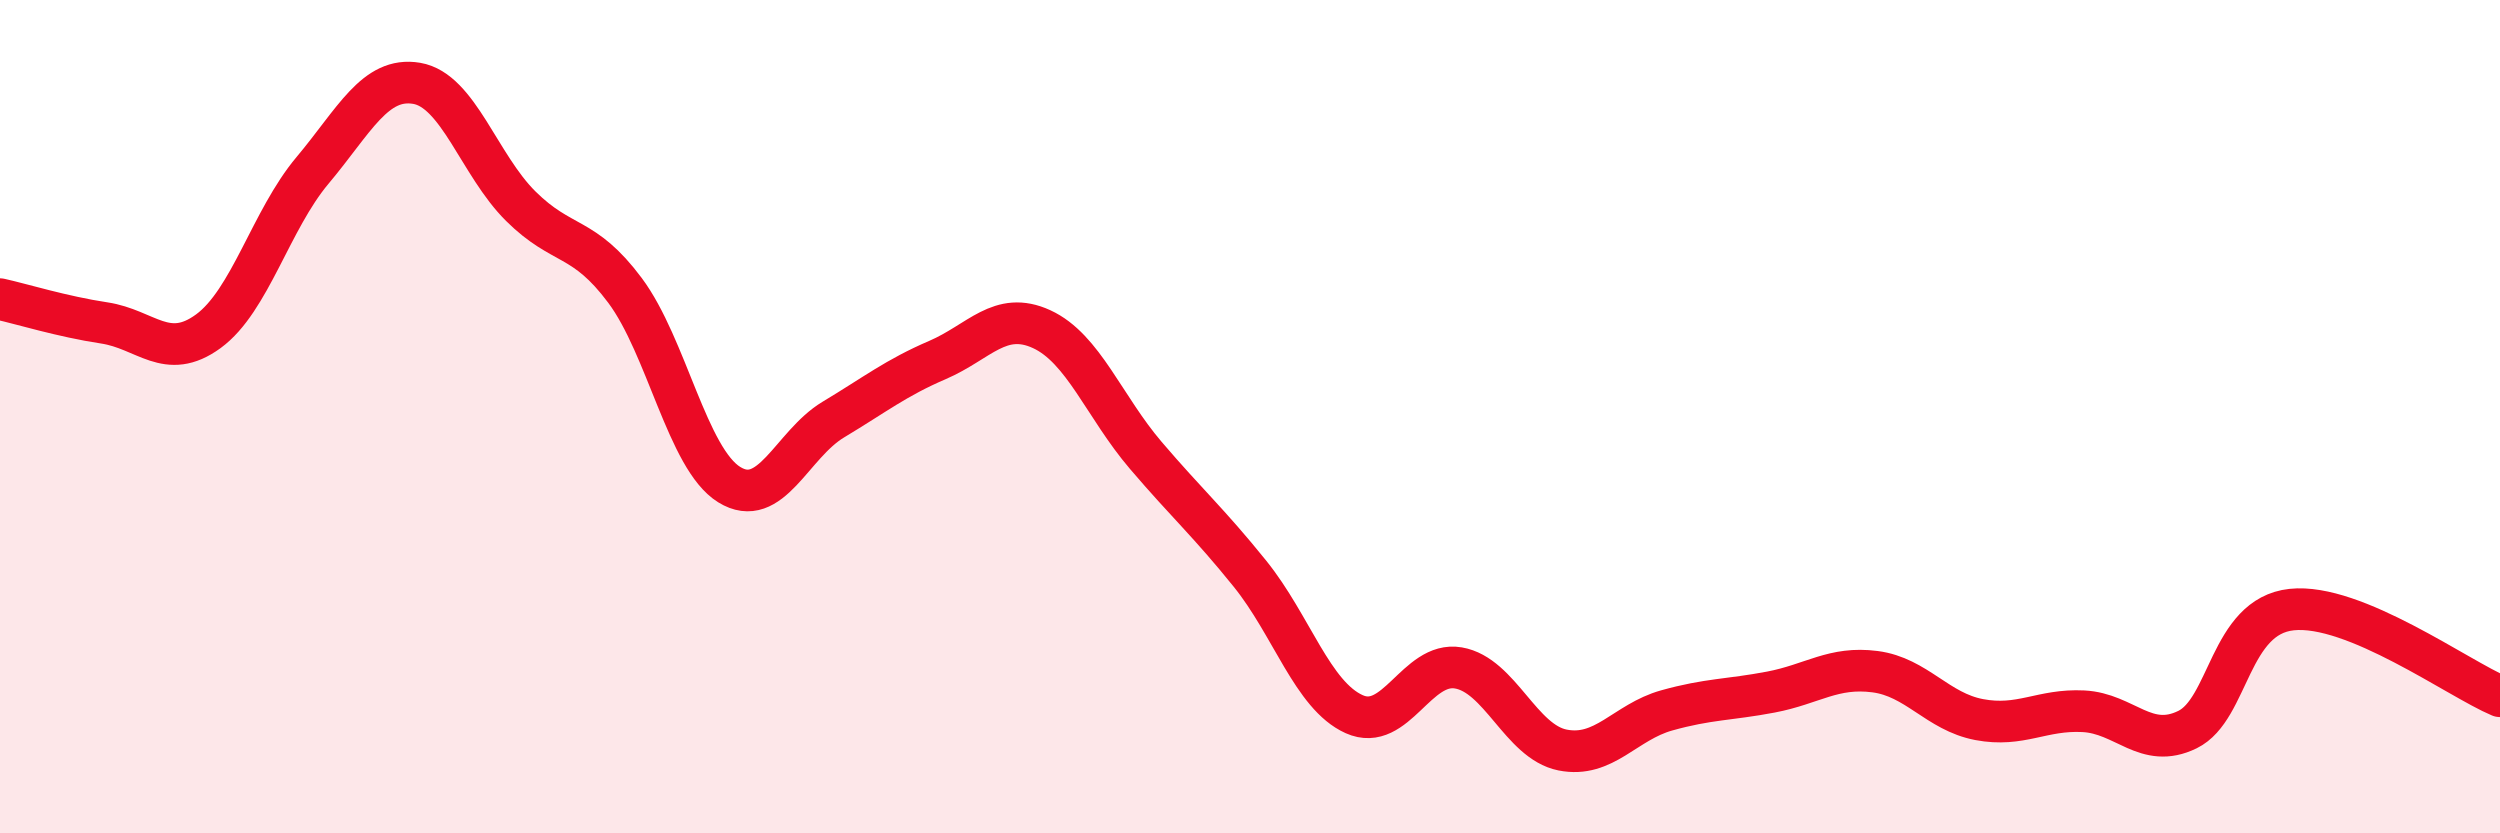 
    <svg width="60" height="20" viewBox="0 0 60 20" xmlns="http://www.w3.org/2000/svg">
      <path
        d="M 0,7.18 C 0.5,7.29 1.5,7.6 2.5,7.75 C 3.5,7.9 4,8.68 5,7.95 C 6,7.22 6.5,5.28 7.5,4.09 C 8.5,2.9 9,1.83 10,2 C 11,2.17 11.5,3.96 12.5,4.95 C 13.5,5.94 14,5.63 15,6.97 C 16,8.31 16.5,11.01 17.5,11.63 C 18.5,12.25 19,10.67 20,10.07 C 21,9.47 21.5,9.07 22.5,8.64 C 23.5,8.21 24,7.44 25,7.9 C 26,8.36 26.5,9.76 27.5,10.93 C 28.5,12.1 29,12.53 30,13.77 C 31,15.01 31.5,16.69 32.5,17.14 C 33.5,17.59 34,15.86 35,16.03 C 36,16.2 36.5,17.8 37.5,18 C 38.5,18.2 39,17.33 40,17.05 C 41,16.77 41.5,16.8 42.5,16.61 C 43.5,16.42 44,15.99 45,16.12 C 46,16.25 46.5,17.08 47.5,17.27 C 48.5,17.46 49,17.02 50,17.07 C 51,17.12 51.5,18 52.5,17.51 C 53.5,17.02 53.5,14.79 55,14.63 C 56.5,14.47 59,16.29 60,16.71L60 20L0 20Z"
        fill="#EB0A25"
        opacity="0.1"
        stroke-linecap="round"
        stroke-linejoin="round"
      />
      <path
        d="M 0,7.18 C 0.5,7.29 1.5,7.6 2.5,7.75 C 3.5,7.9 4,8.68 5,7.95 C 6,7.22 6.5,5.28 7.5,4.09 C 8.5,2.9 9,1.83 10,2 C 11,2.17 11.5,3.96 12.5,4.95 C 13.5,5.94 14,5.63 15,6.97 C 16,8.31 16.5,11.01 17.5,11.63 C 18.5,12.25 19,10.67 20,10.07 C 21,9.47 21.5,9.07 22.5,8.64 C 23.5,8.21 24,7.44 25,7.9 C 26,8.36 26.5,9.76 27.5,10.93 C 28.5,12.1 29,12.53 30,13.77 C 31,15.01 31.5,16.69 32.5,17.14 C 33.5,17.59 34,15.86 35,16.03 C 36,16.2 36.5,17.8 37.5,18 C 38.5,18.2 39,17.33 40,17.05 C 41,16.77 41.5,16.8 42.5,16.61 C 43.5,16.42 44,15.99 45,16.12 C 46,16.25 46.5,17.08 47.5,17.27 C 48.5,17.46 49,17.02 50,17.07 C 51,17.12 51.5,18 52.5,17.51 C 53.5,17.02 53.5,14.79 55,14.63 C 56.5,14.47 59,16.29 60,16.71"
        stroke="#EB0A25"
        stroke-width="1"
        fill="none"
        stroke-linecap="round"
        stroke-linejoin="round"
      />
    </svg>
  